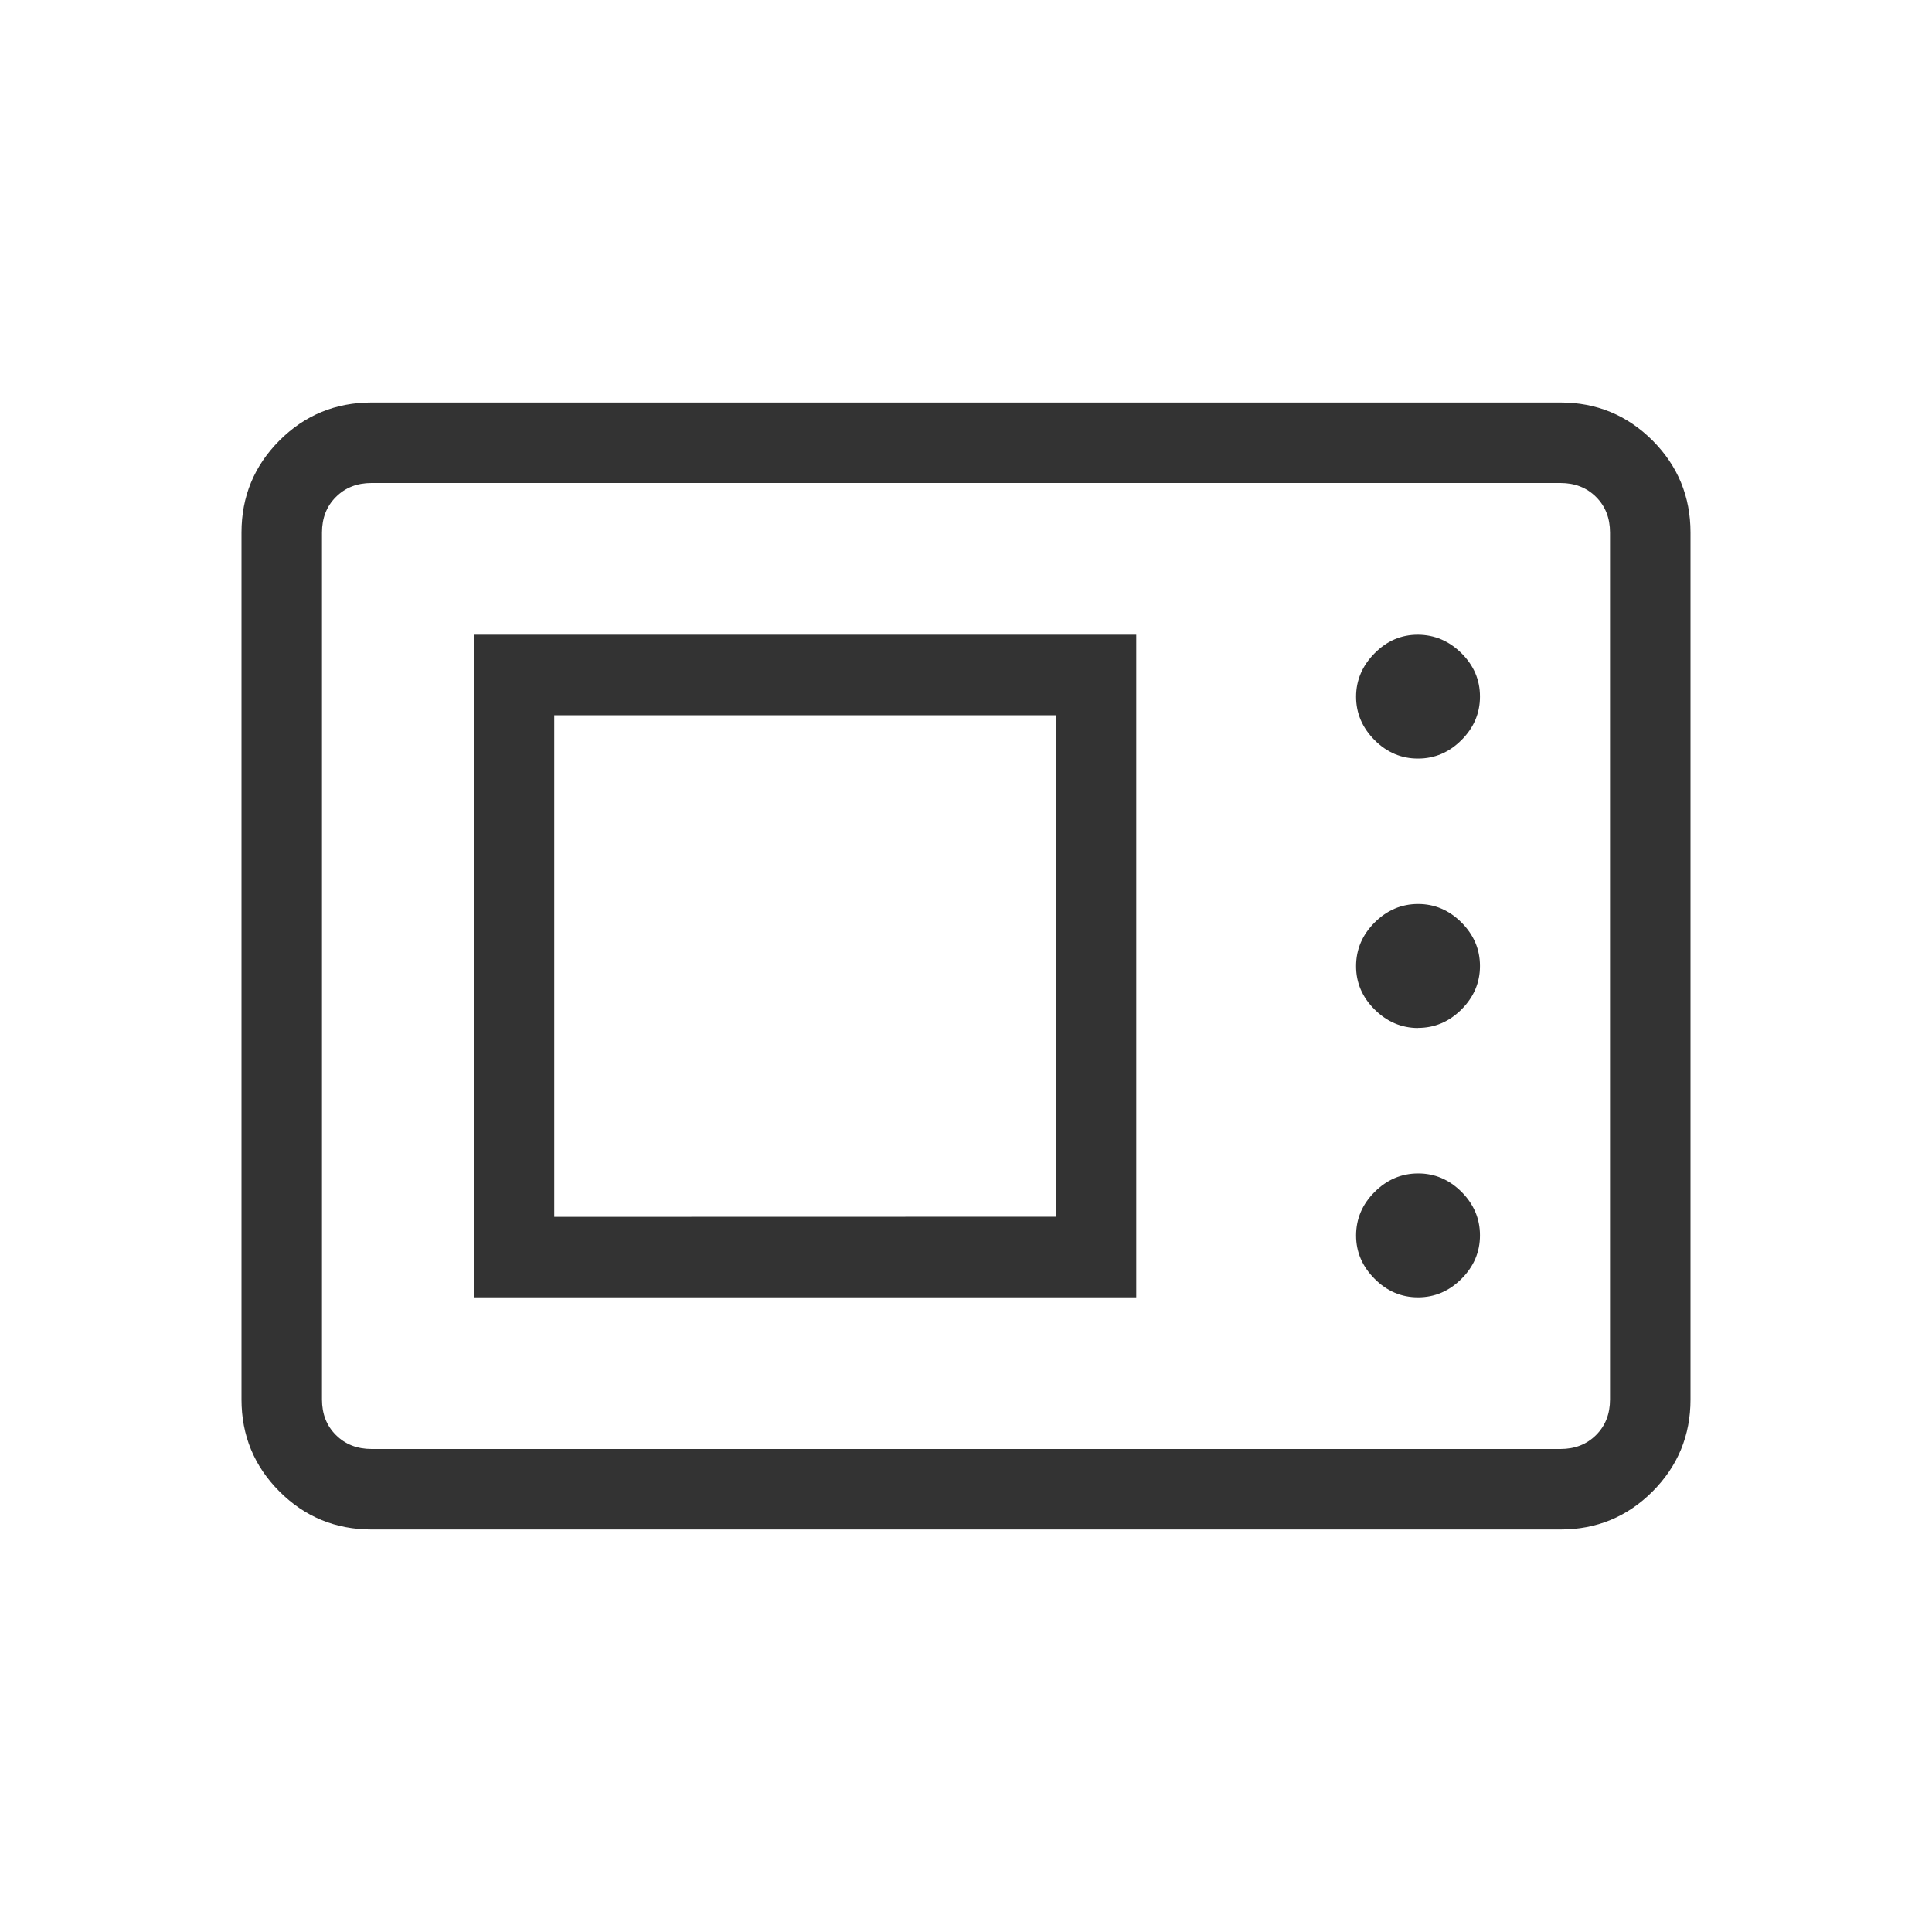 <svg width="32" height="32" viewBox="0 0 32 32" fill="none" xmlns="http://www.w3.org/2000/svg">
<path d="M6.155 25.333C5.557 25.333 5.049 25.124 4.629 24.704C4.21 24.285 4 23.776 4 23.18V8.82C4 8.224 4.21 7.716 4.629 7.296C5.049 6.876 5.557 6.667 6.155 6.667H25.847C26.442 6.667 26.95 6.876 27.371 7.296C27.79 7.716 28 8.224 28 8.821V23.18C28 23.776 27.79 24.284 27.371 24.704C26.951 25.124 26.443 25.333 25.847 25.333H6.155ZM6.155 24H25.847C26.086 24 26.282 23.923 26.436 23.769C26.59 23.616 26.667 23.419 26.667 23.18V8.82C26.667 8.581 26.59 8.384 26.436 8.231C26.282 8.077 26.086 8 25.847 8H6.153C5.914 8 5.718 8.077 5.564 8.231C5.41 8.384 5.333 8.581 5.333 8.821V23.18C5.333 23.419 5.41 23.616 5.564 23.769C5.718 23.923 5.915 24 6.155 24ZM7.847 21.488H18.82V10.513H7.847V21.488ZM23.487 21.488C23.762 21.488 24.002 21.386 24.207 21.181C24.411 20.977 24.513 20.737 24.513 20.461C24.513 20.186 24.411 19.946 24.207 19.741C24.002 19.537 23.762 19.435 23.487 19.436C23.211 19.437 22.972 19.539 22.768 19.743C22.564 19.946 22.462 20.186 22.461 20.463C22.461 20.737 22.564 20.977 22.768 21.181C22.972 21.386 23.211 21.488 23.487 21.488ZM9.18 20.155V11.847H17.487V20.153L9.18 20.155ZM23.487 17.025C23.762 17.025 24.002 16.923 24.207 16.719C24.411 16.514 24.513 16.275 24.513 16C24.513 15.725 24.411 15.485 24.207 15.28C24.002 15.075 23.762 14.973 23.487 14.973C23.211 14.974 22.972 15.076 22.768 15.28C22.564 15.484 22.462 15.724 22.461 16C22.46 16.276 22.563 16.517 22.768 16.72C22.973 16.924 23.213 17.026 23.488 17.027M23.488 12.564C23.763 12.564 24.002 12.462 24.207 12.257C24.411 12.053 24.513 11.813 24.513 11.537C24.513 11.262 24.411 11.023 24.207 10.82C24.002 10.617 23.762 10.515 23.487 10.513C23.211 10.512 22.972 10.614 22.768 10.82C22.564 11.026 22.462 11.266 22.461 11.539C22.461 11.814 22.564 12.054 22.768 12.259C22.972 12.463 23.212 12.565 23.488 12.564Z" fill="#333333"/>
</svg>
